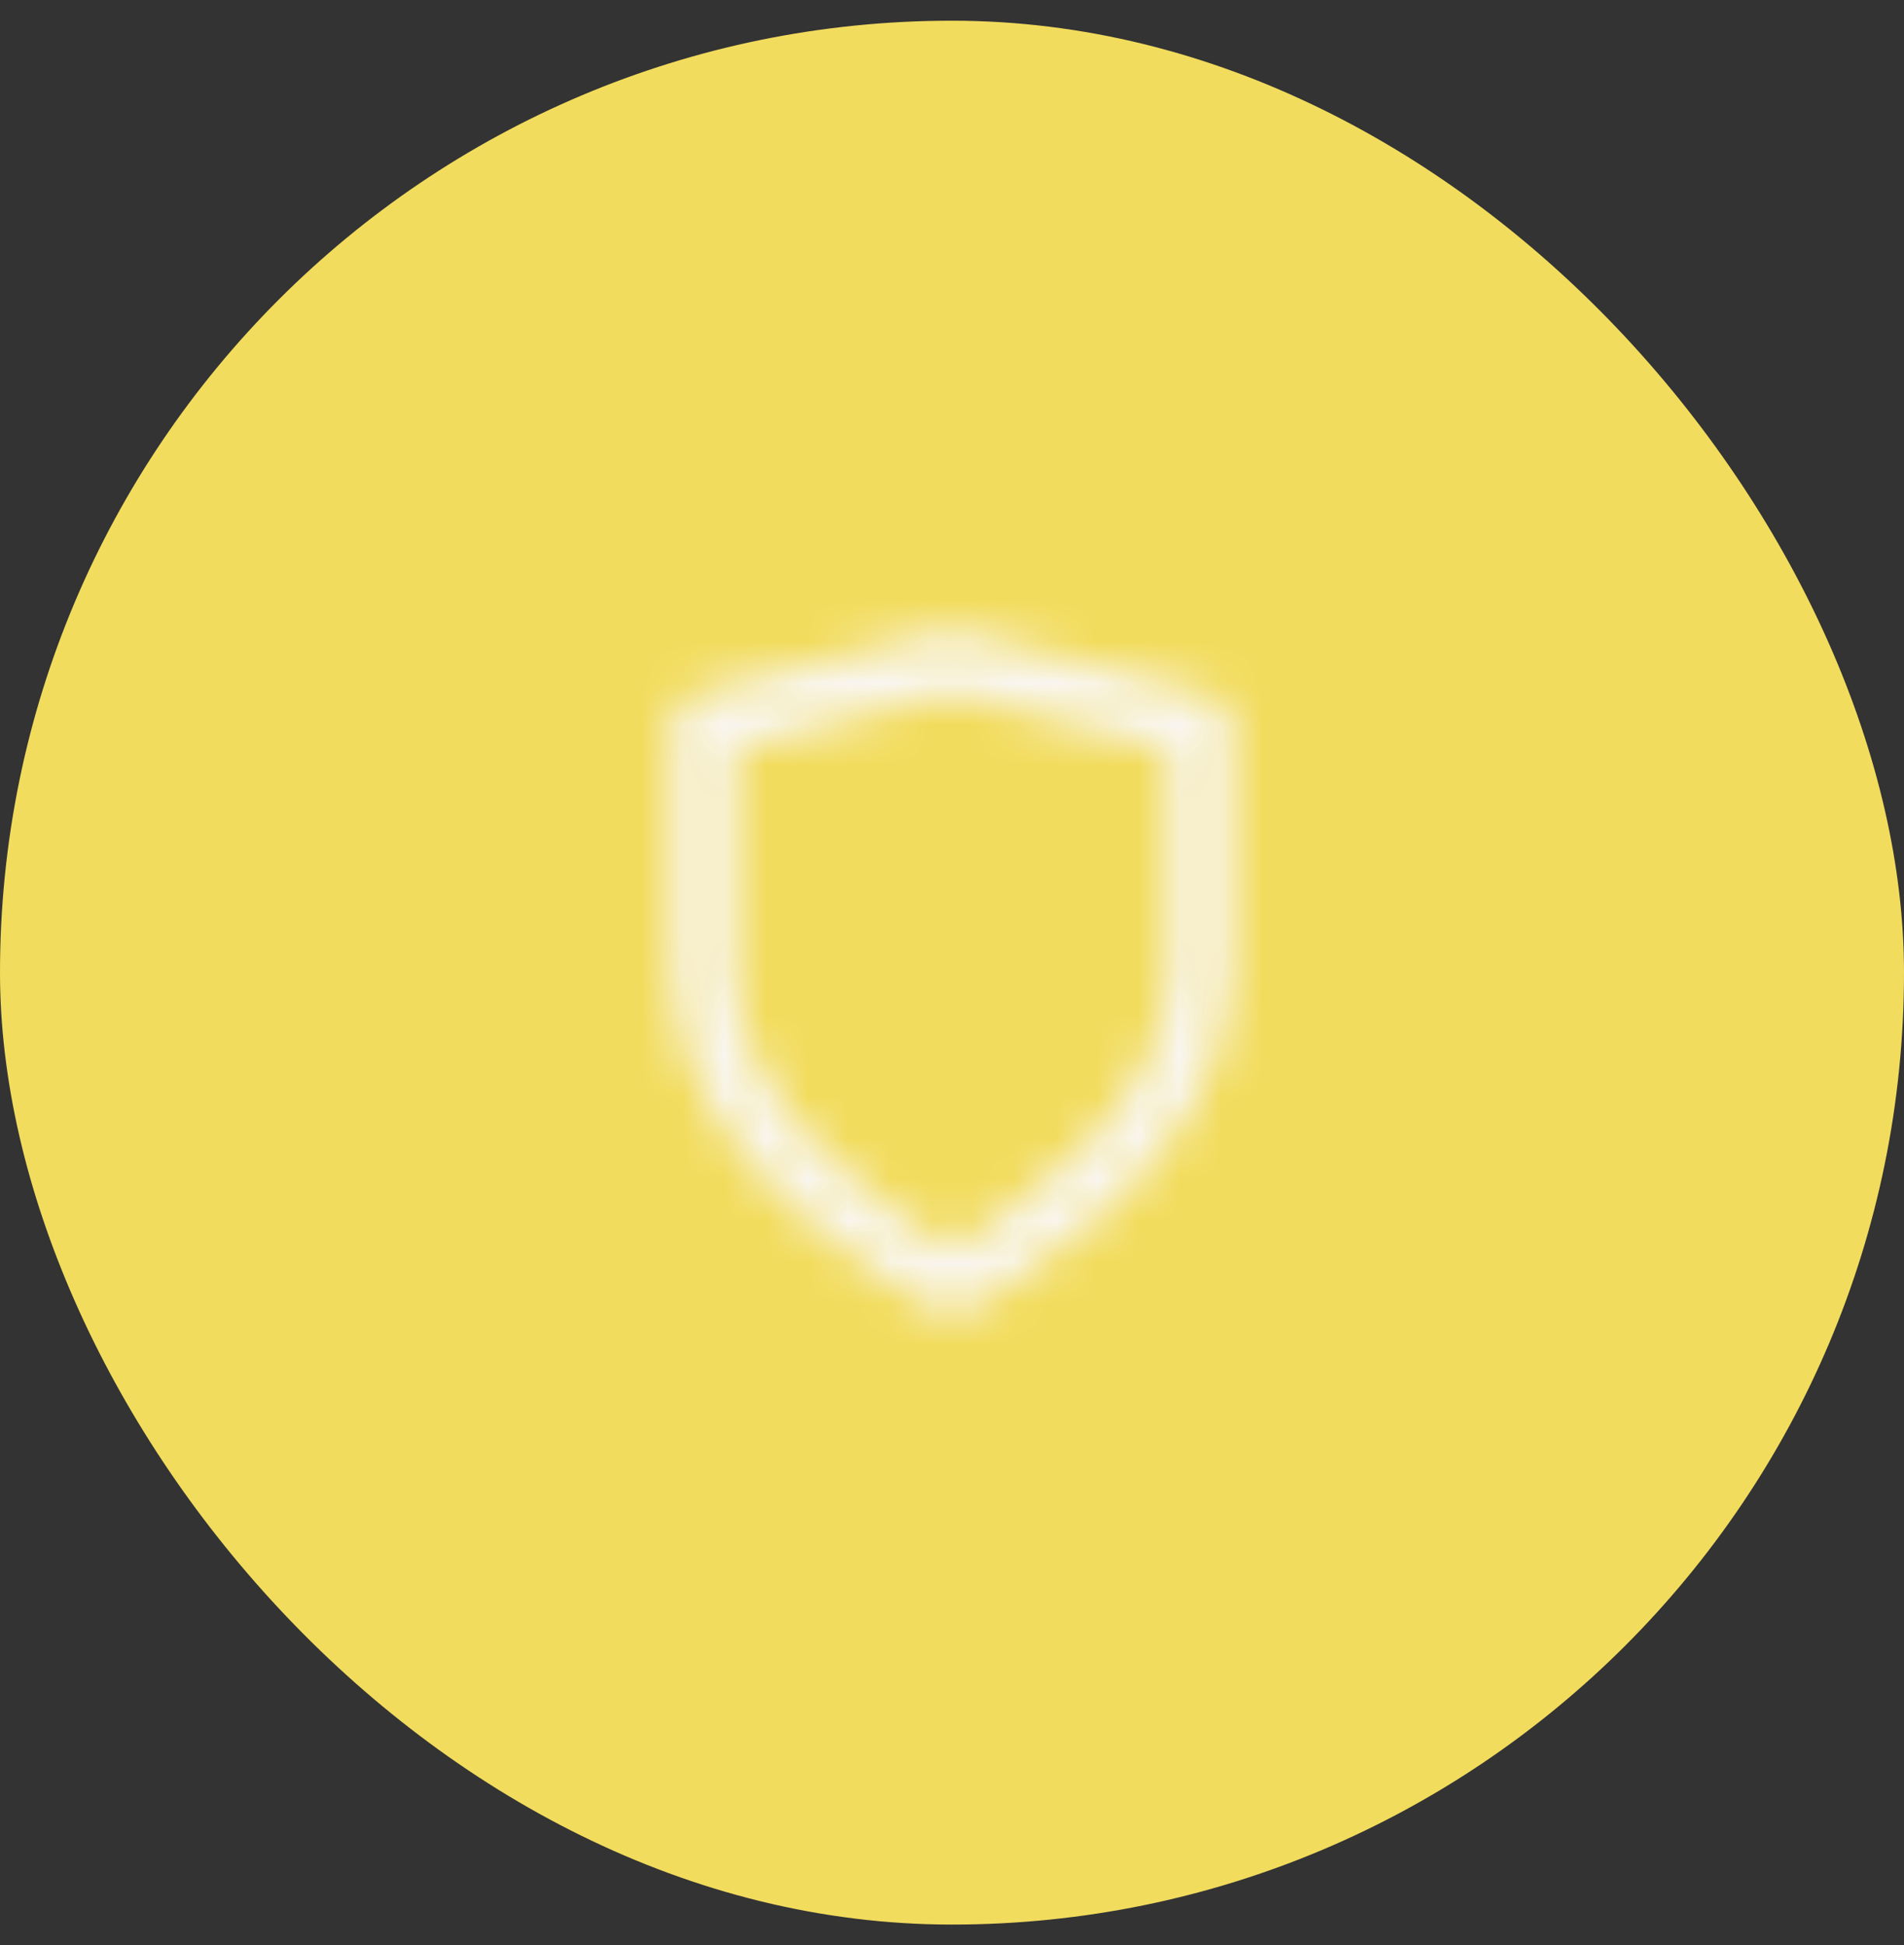 <svg width="46" height="47" viewBox="0 0 46 47" fill="none" xmlns="http://www.w3.org/2000/svg">
<rect x="0" y="0" width="46" height="47" fill="#333333" stroke="none"/>
<rect y="0.5" width="46" height="46" rx="23" fill="#F2DC5D"/>
<path fill-rule="evenodd" clip-rule="evenodd" d="M23.15 15.25L29.15 16.75C29.525 16.825 29.75 17.125 29.75 17.5V23.5C29.75 28.375 23.6 31.525 23.3 31.675C23.225 31.75 23.15 31.75 23 31.75C22.85 31.75 22.775 31.75 22.7 31.675C22.4 31.525 16.25 28.375 16.25 23.5V17.5C16.25 17.125 16.475 16.825 16.775 16.75L22.775 15.25H23.15ZM23 30.175C24.2 29.425 28.25 26.875 28.25 23.5V18.1L23 16.75L17.75 18.1V23.5C17.75 26.95 21.8 29.5 23 30.175Z" fill="#F2DC5D"/>
<mask id="mask0" mask-type="alpha" maskUnits="userSpaceOnUse" x="16" y="15" width="14" height="17">
<path fill-rule="evenodd" clip-rule="evenodd" d="M23.15 15.25L29.15 16.75C29.525 16.825 29.75 17.125 29.75 17.5V23.5C29.75 28.375 23.6 31.525 23.3 31.675C23.225 31.75 23.15 31.75 23 31.75C22.85 31.75 22.775 31.75 22.7 31.675C22.4 31.525 16.25 28.375 16.25 23.5V17.5C16.25 17.125 16.475 16.825 16.775 16.75L22.775 15.25H23.15ZM23 30.175C24.2 29.425 28.25 26.875 28.25 23.5V18.1L23 16.75L17.75 18.1V23.5C17.75 26.95 21.8 29.5 23 30.175Z" fill="white"/>
</mask>
<g mask="url(#mask0)">
<rect x="14" y="14.5" width="18" height="18" fill="#F9F6F1"/>
</g>
</svg>
